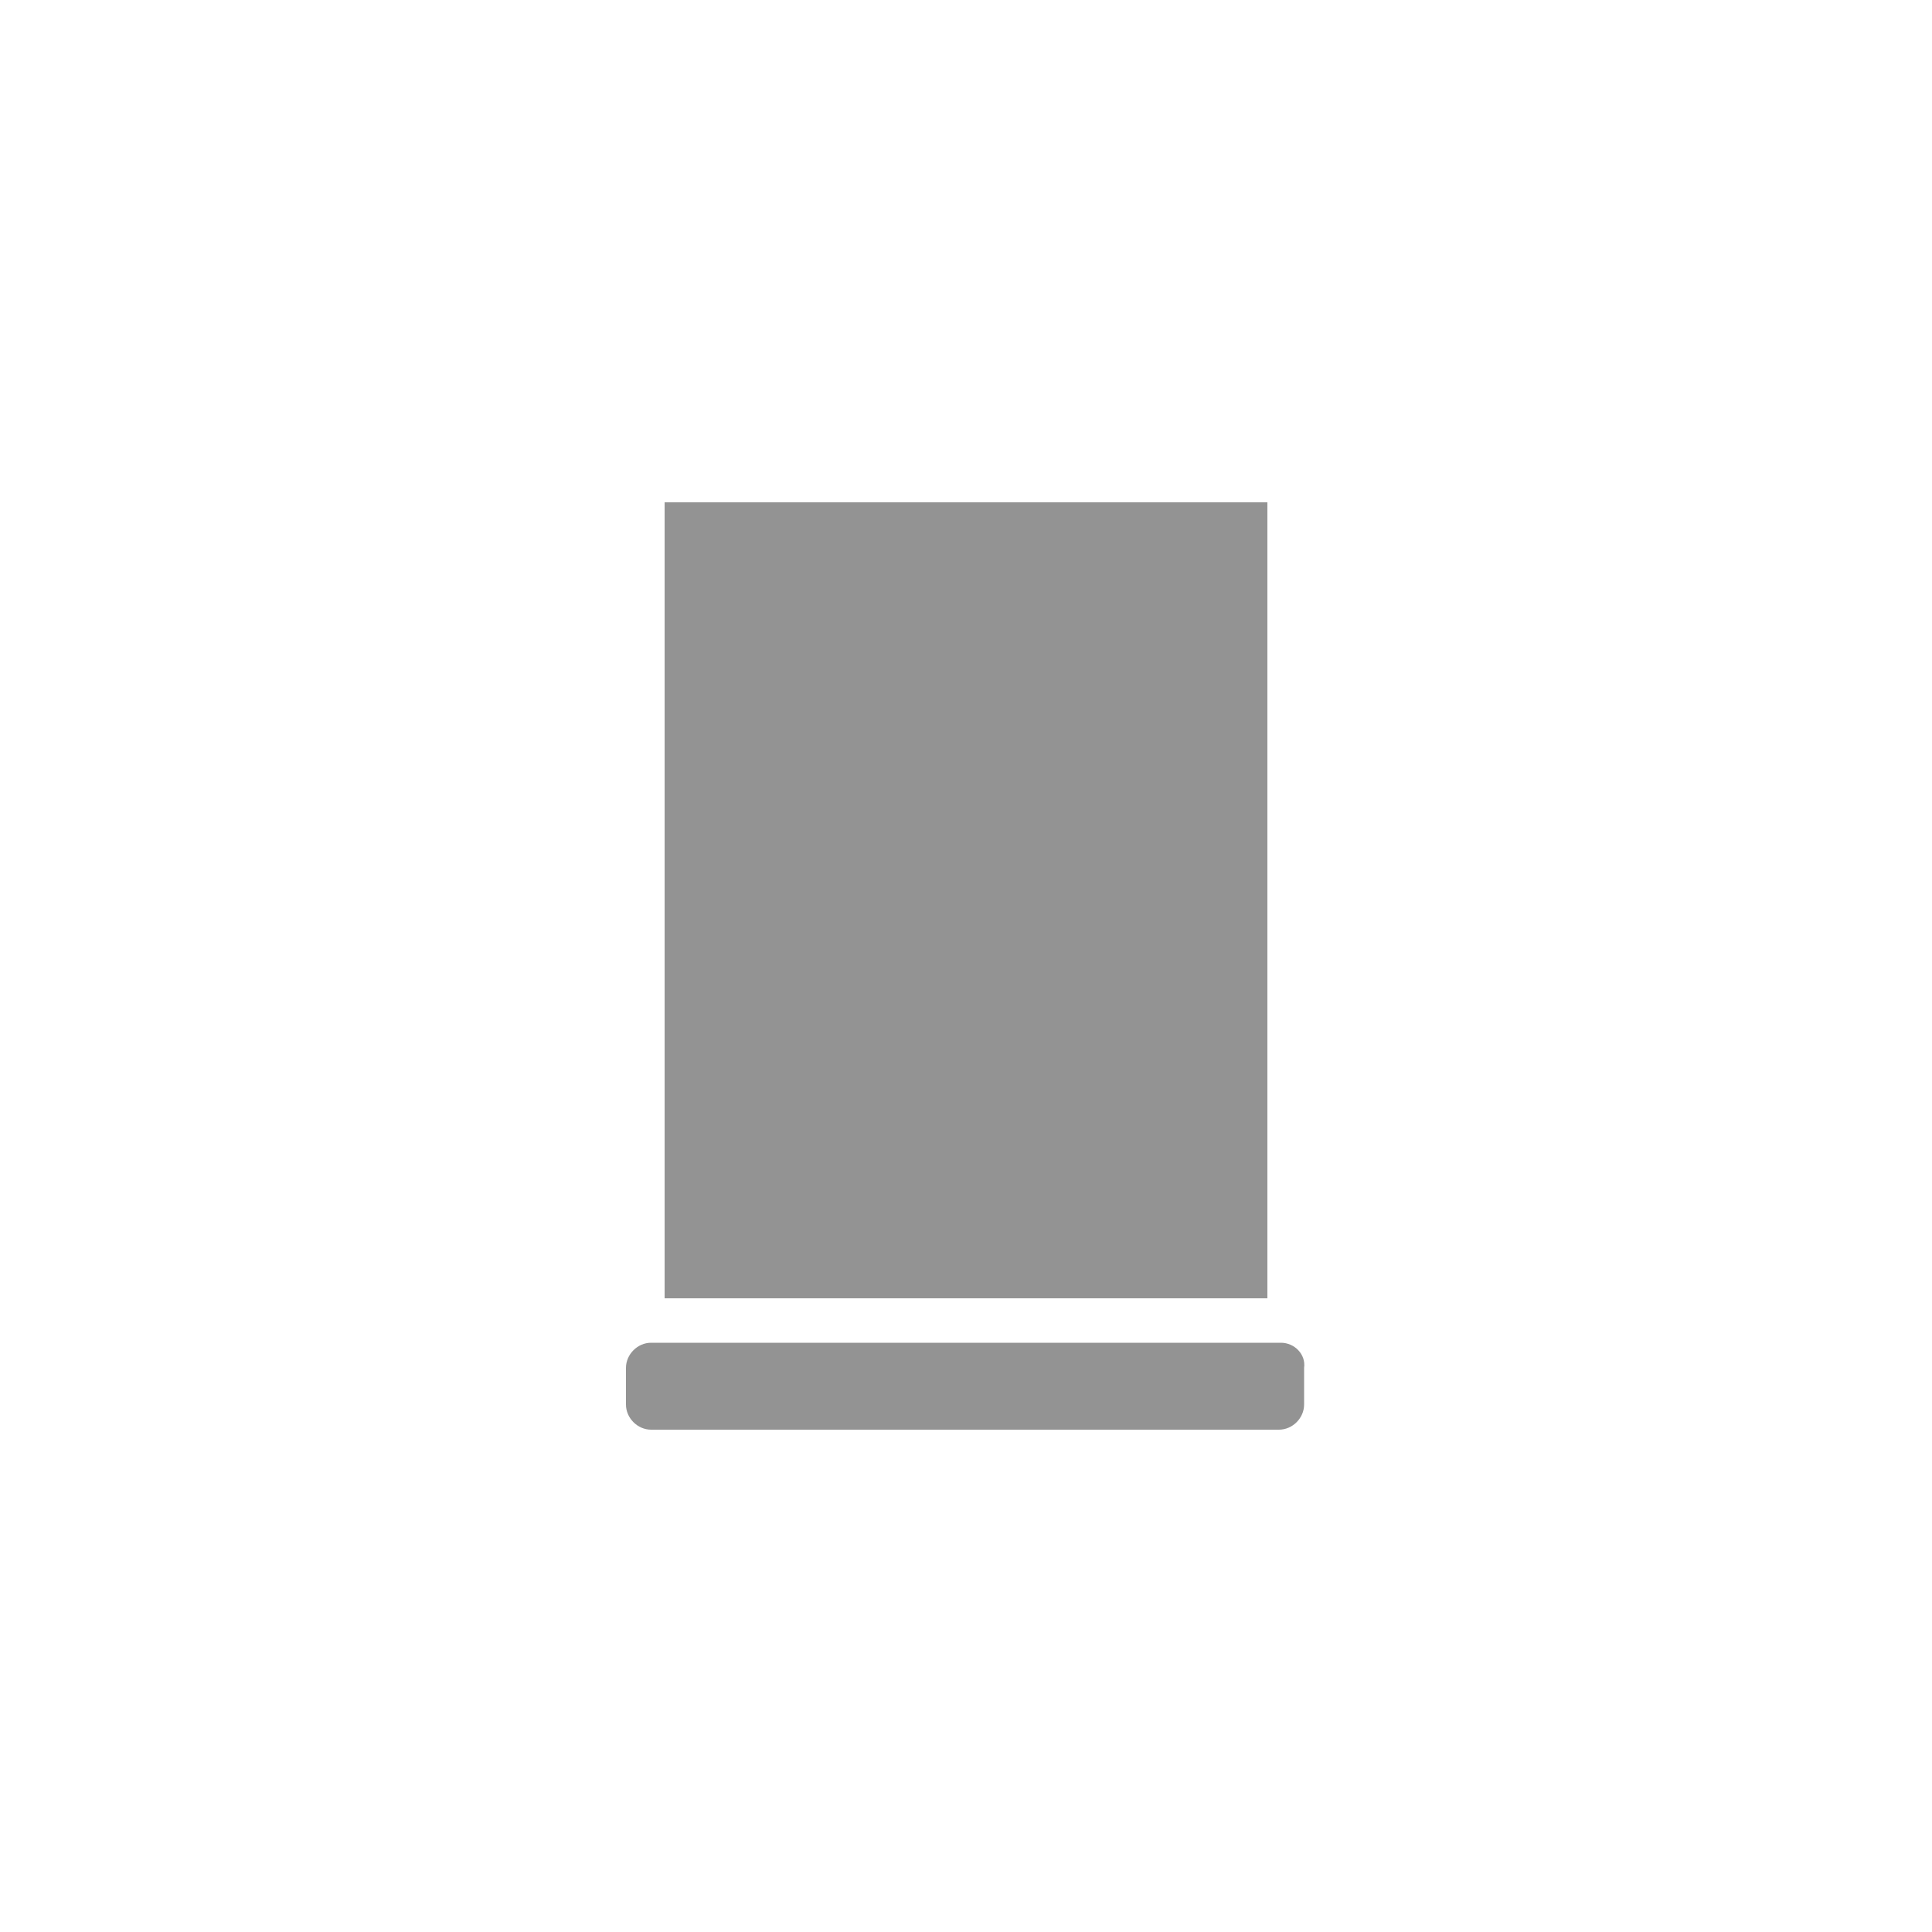 <?xml version="1.0" encoding="utf-8"?>
<!-- Generator: Adobe Illustrator 25.2.0, SVG Export Plug-In . SVG Version: 6.00 Build 0)  -->
<svg version="1.1" id="Livello_1" xmlns="http://www.w3.org/2000/svg" xmlns:xlink="http://www.w3.org/1999/xlink" x="0px" y="0px"
	 width="100px" height="100px" viewBox="0 0 100 100" style="enable-background:new 0 0 100 100;" xml:space="preserve">
<style type="text/css">
	.st0{fill:#939393;}
</style>
<rect x="34.4" y="26" class="st0" width="31.2" height="41.2"/>
<path class="st0" d="M64.9,74h0.7h0.6c0.7,0,1.3-0.6,1.3-1.3v-1.9c0.1-0.7-0.5-1.3-1.2-1.3h-0.6H65H35h-0.5h-0.8
	c-0.7,0-1.3,0.6-1.3,1.3v1.9c0,0.7,0.6,1.3,1.3,1.3h0.8H35"/>
</svg>
